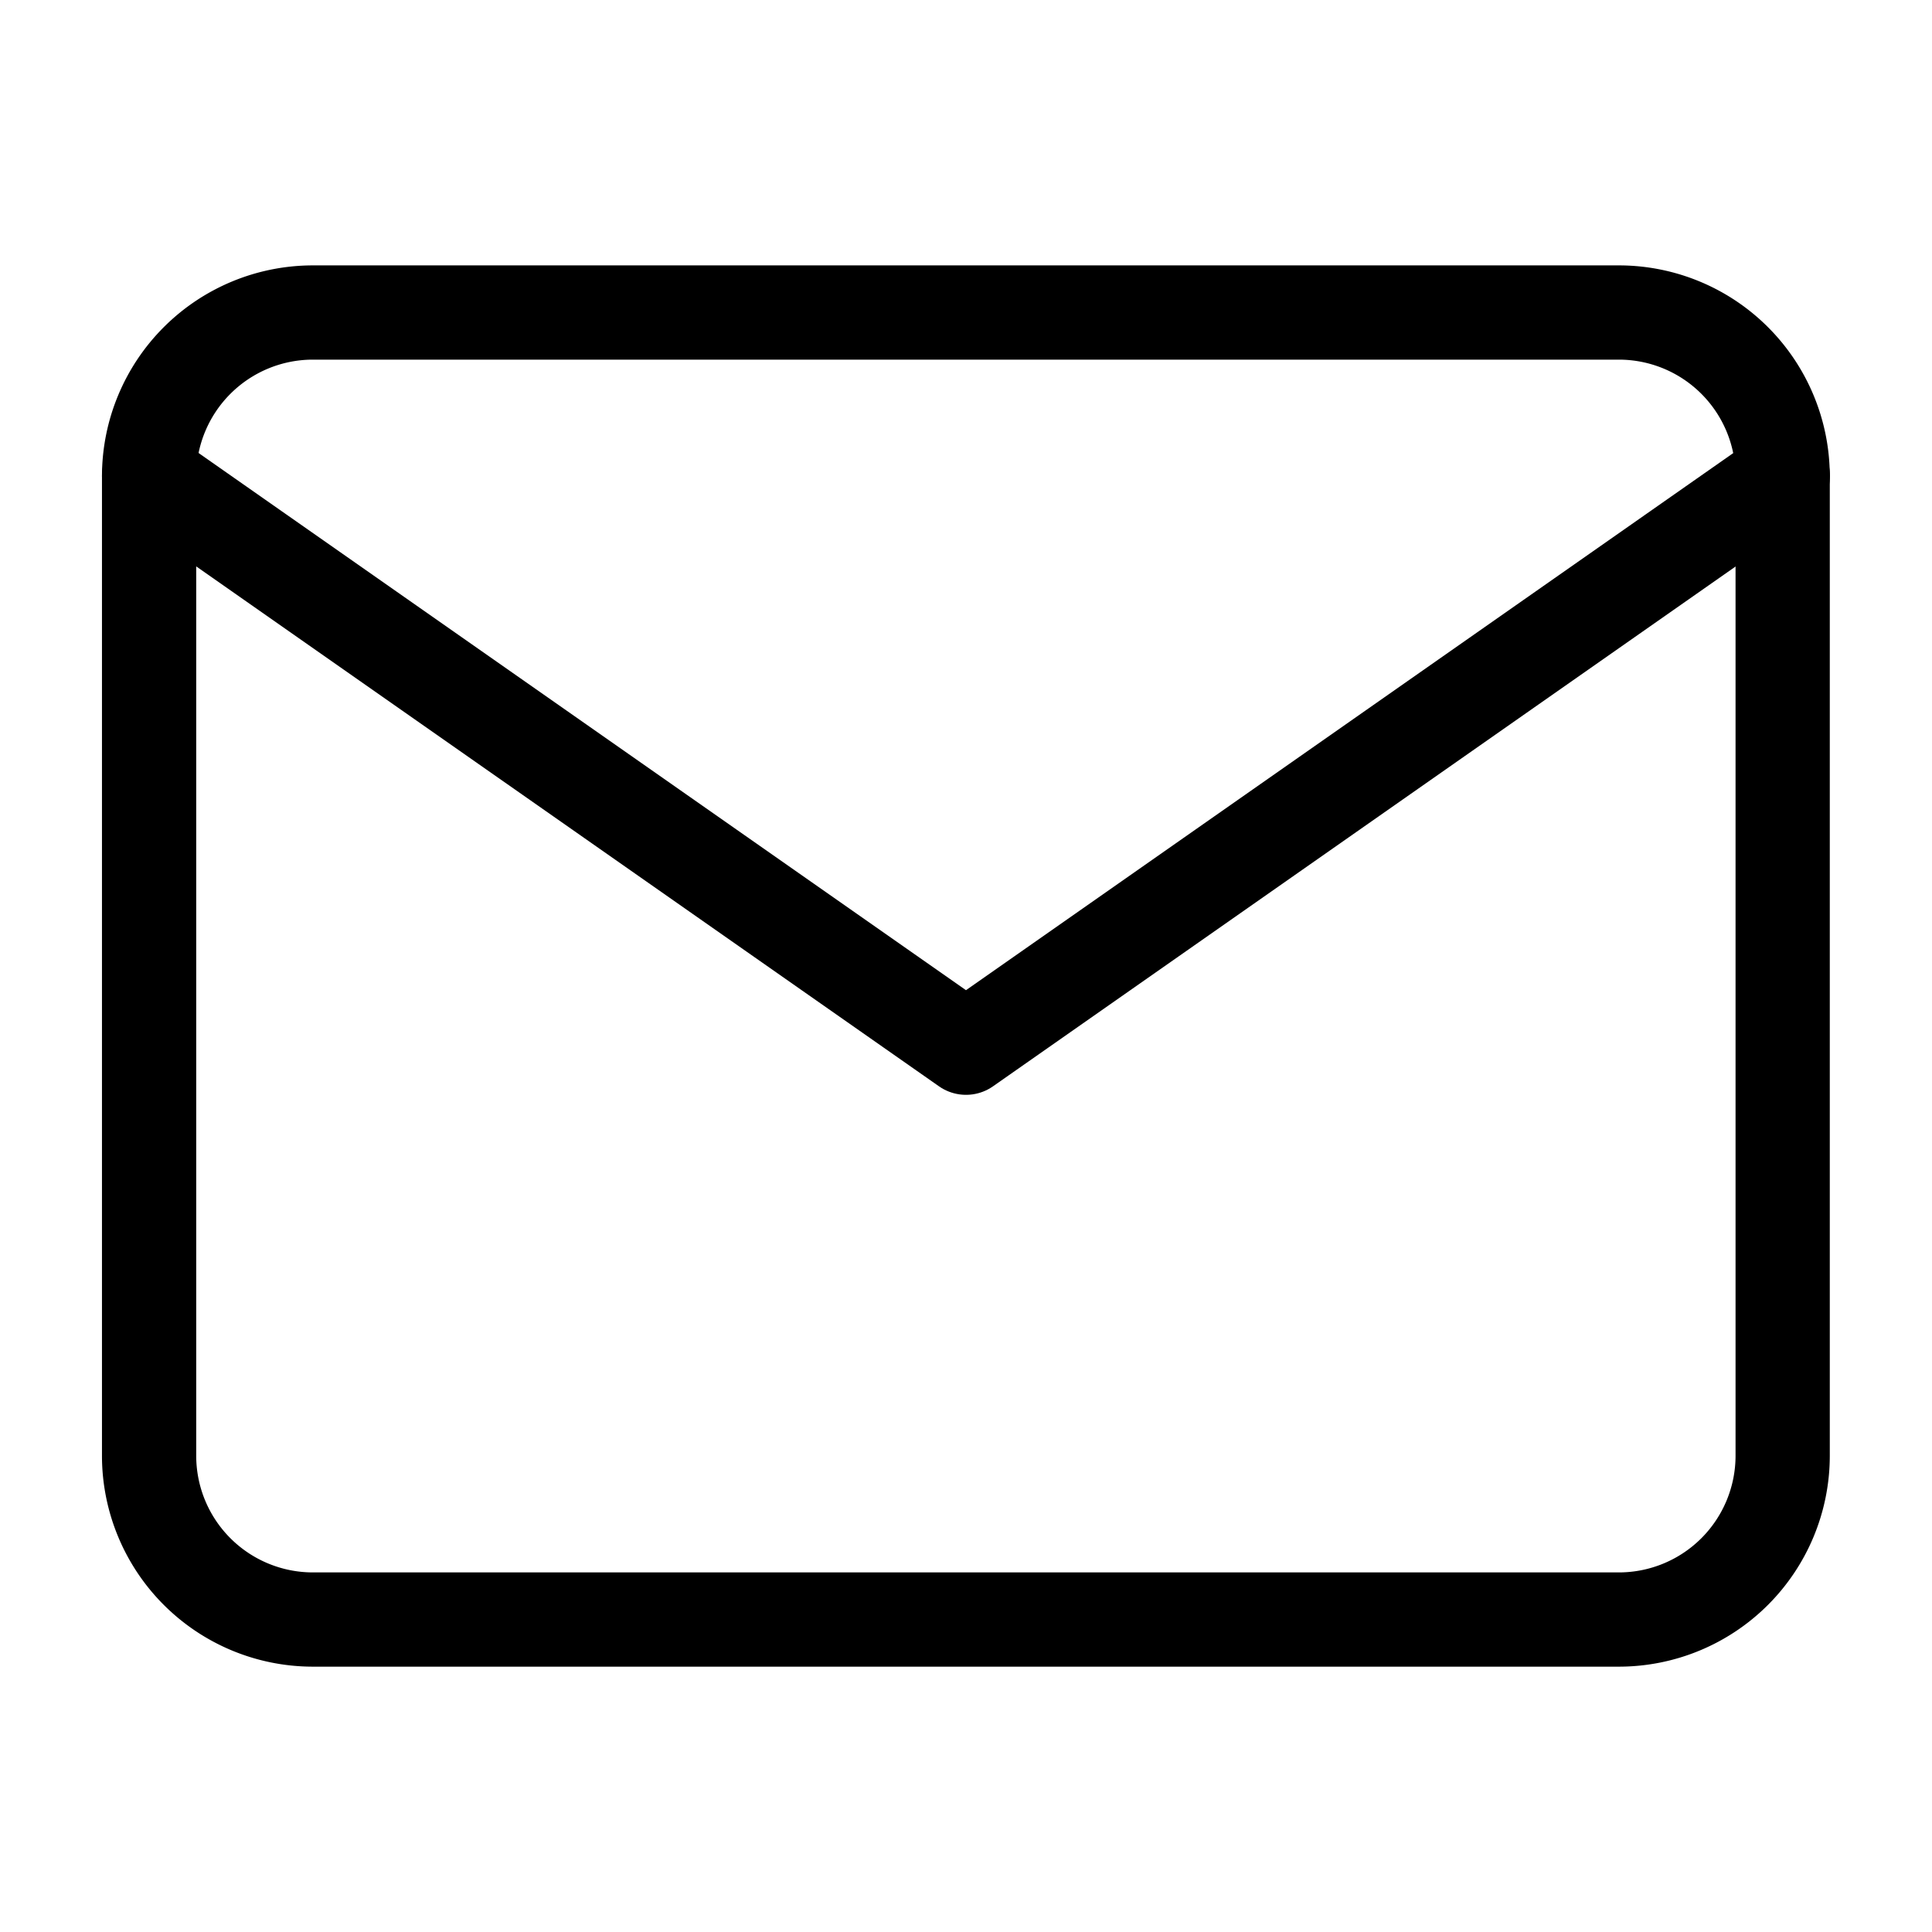 <svg xmlns="http://www.w3.org/2000/svg" width="41" height="41" viewBox="0 0 41 41"><g transform="translate(-10 -3)"><g transform="translate(10 4)"><rect width="41" height="41" transform="translate(0 -1)" fill="none" opacity="0"/><g transform="translate(0.164 -0.368)"><path d="M6.467,6H34.2a3.477,3.477,0,0,1,3.467,3.467v20.8A3.477,3.477,0,0,1,34.2,33.737H6.467A3.477,3.477,0,0,1,3,30.27V9.467A3.477,3.477,0,0,1,6.467,6Z" fill="none" stroke="#000" stroke-linecap="round" stroke-linejoin="round" stroke-width="2"/><path d="M37.671,9,20.336,21.135,3,9" transform="translate(0 0.467)" fill="none" stroke="#000" stroke-linecap="round" stroke-linejoin="round" stroke-width="2"/></g></g></g></svg>